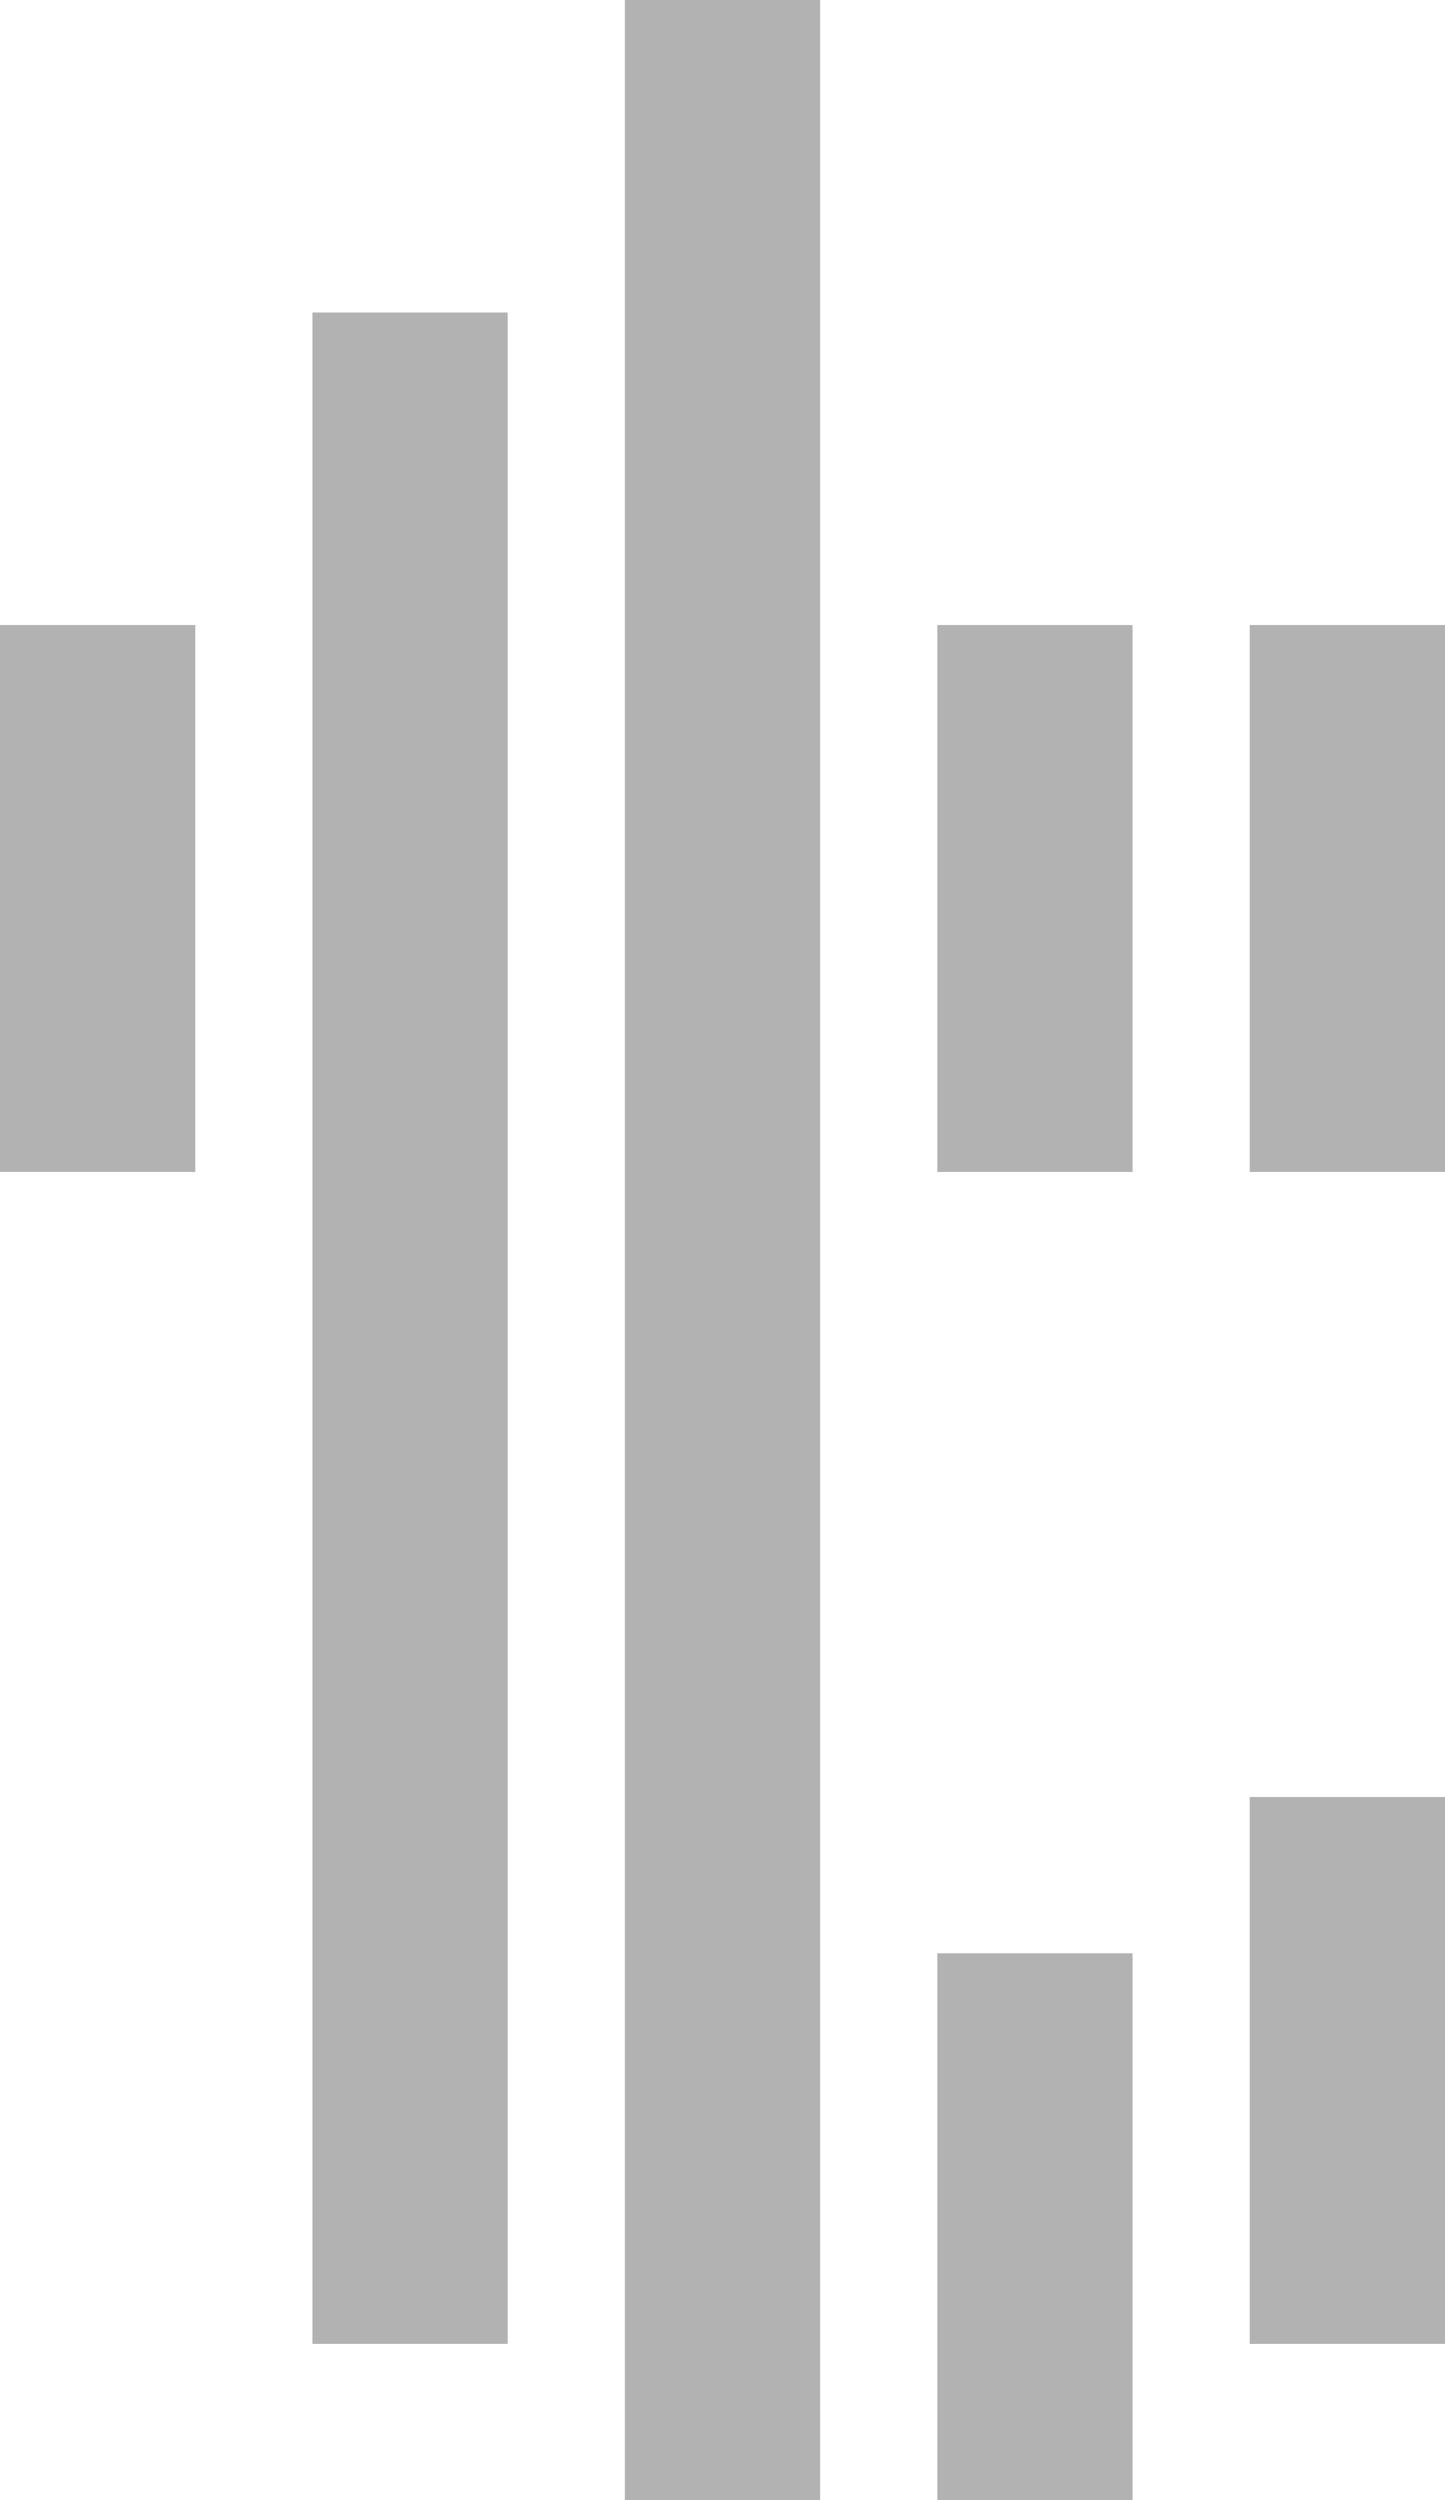 <svg width="37" height="64" viewBox="0 0 37 64" fill="none" xmlns="http://www.w3.org/2000/svg">
<path fill-rule="evenodd" clip-rule="evenodd" d="M16 0H21V64H16V0ZM0 16H5V30H0V16ZM24 16H29V30H24V16ZM29 50H24V64H29V50ZM13 8H8V60H13V8ZM32 16H37V30H32V16ZM37 46H32V60H37V46Z" fill="#B2B2B2"/>
</svg>
